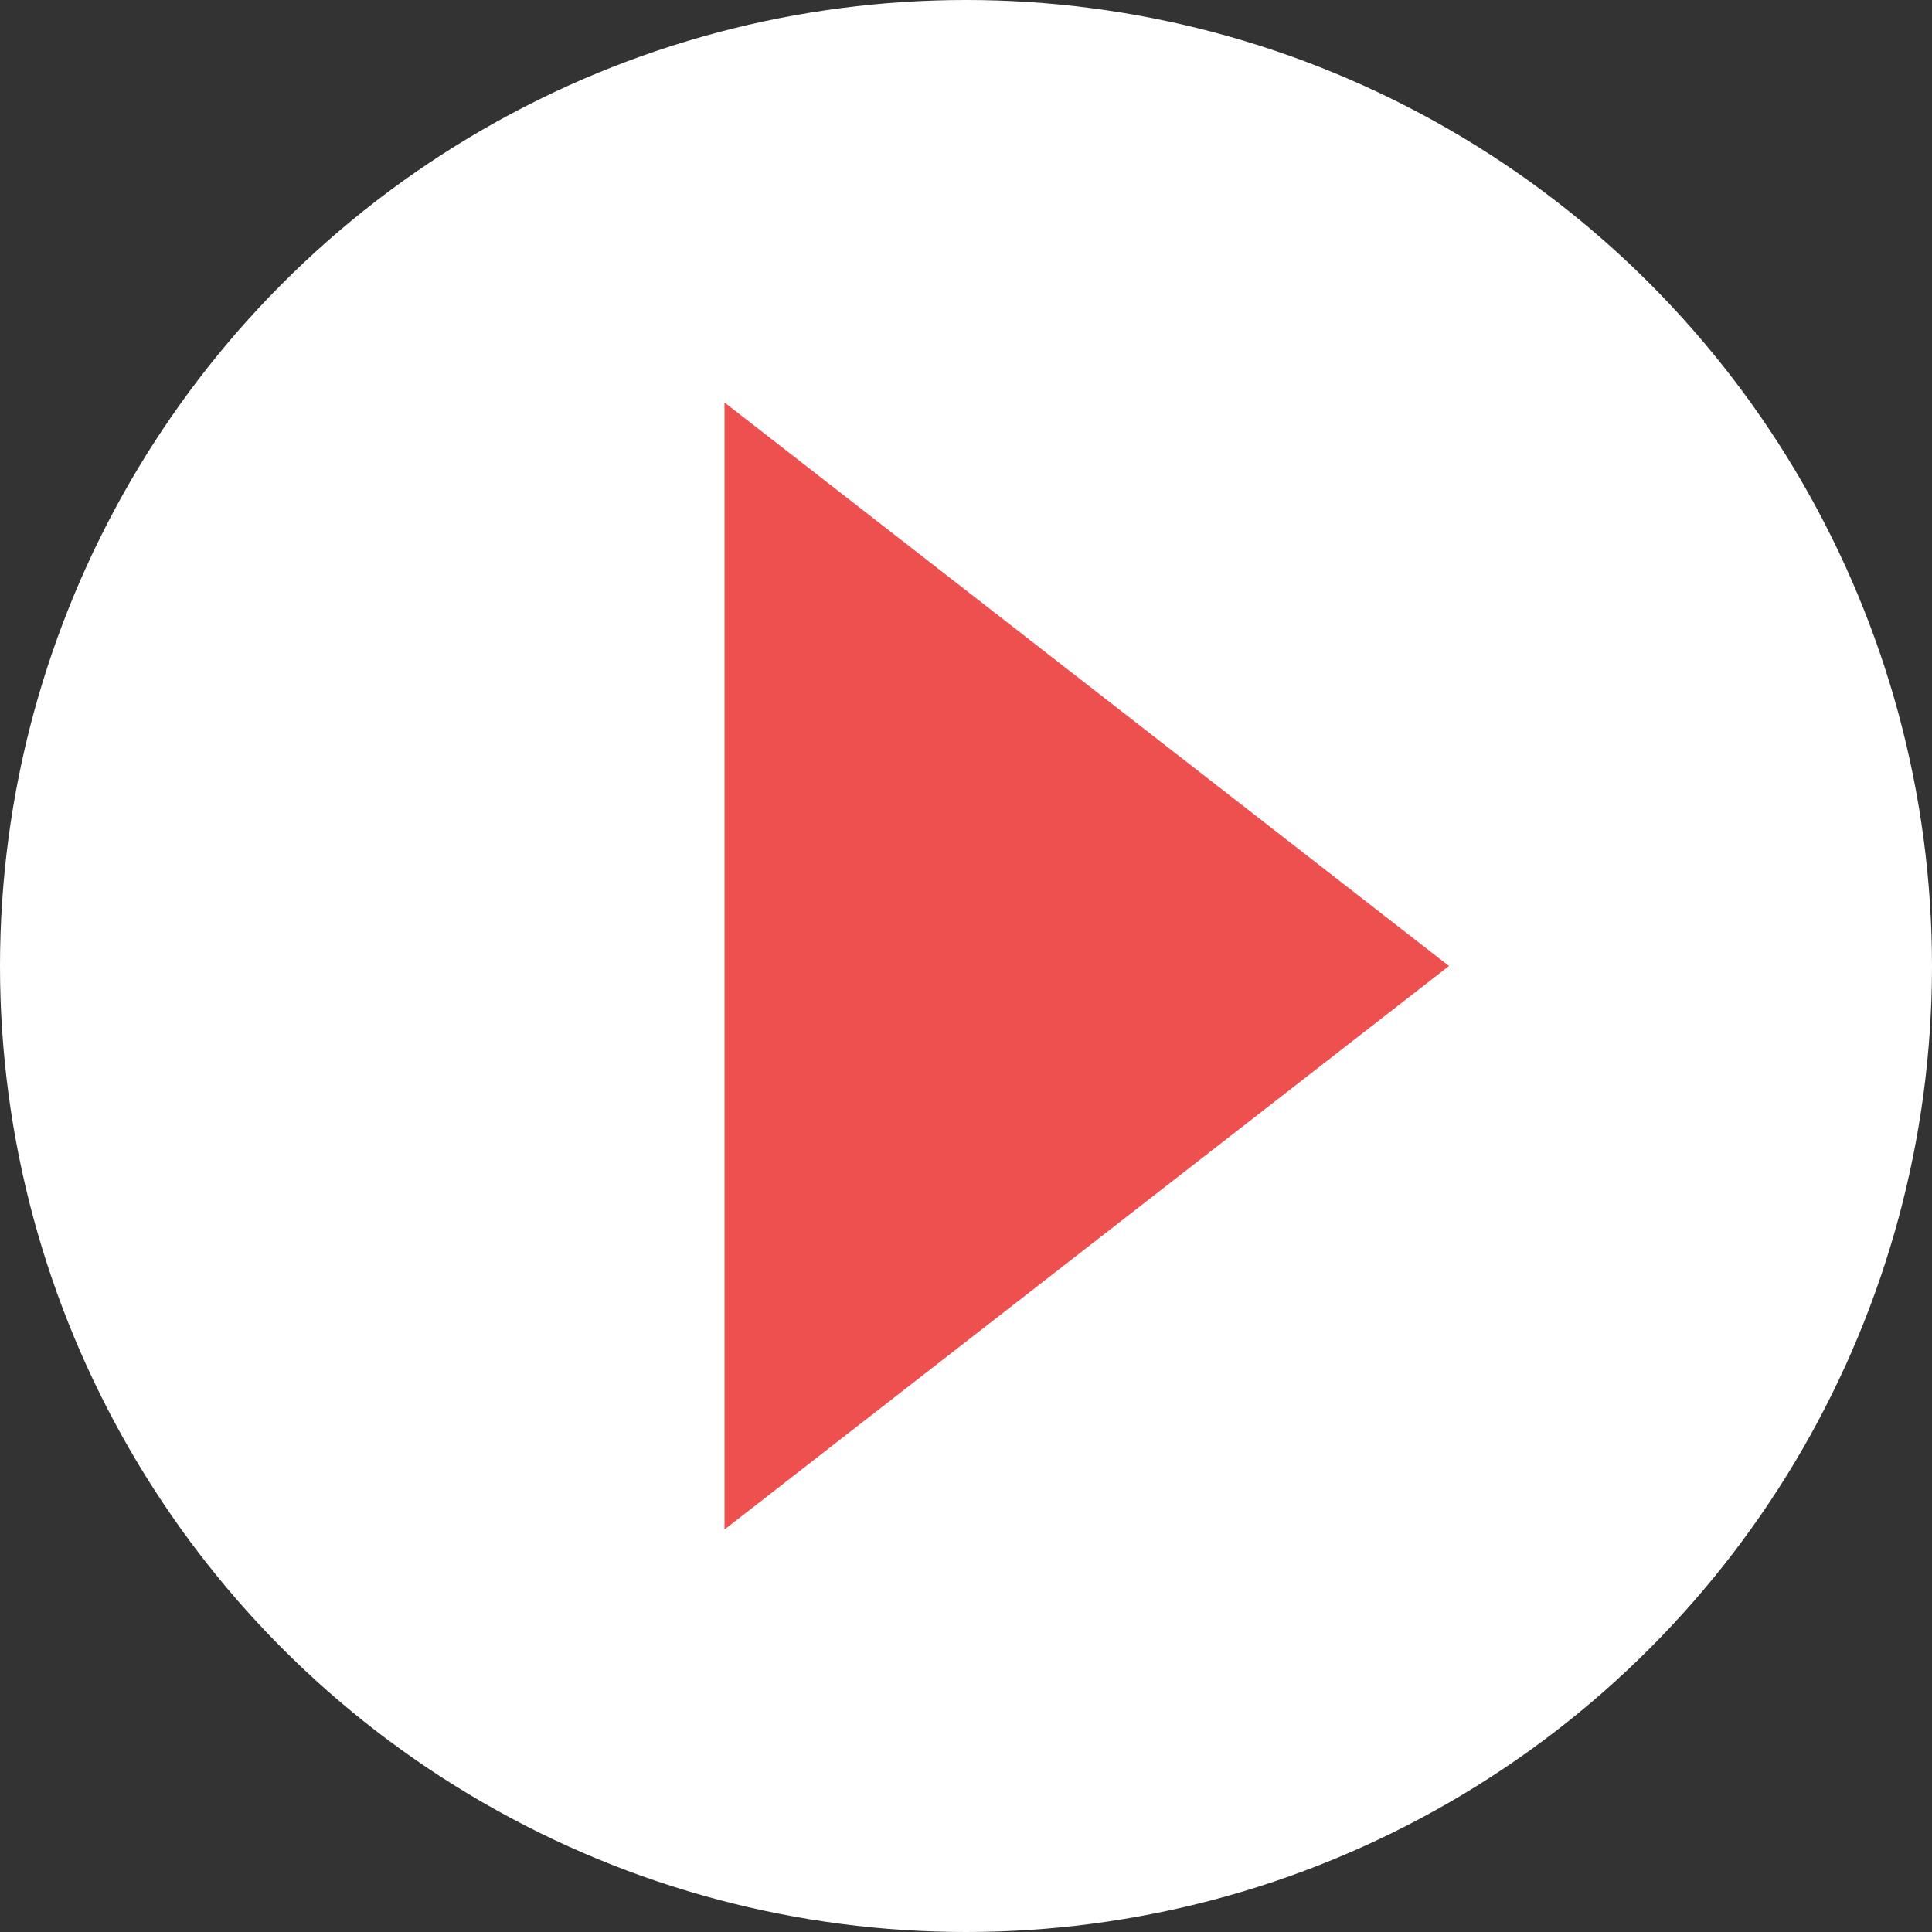 <?xml version="1.0" encoding="UTF-8"?>
<svg width="48px" height="48px" viewBox="0 0 48 48" version="1.1" xmlns="http://www.w3.org/2000/svg" xmlns:xlink="http://www.w3.org/1999/xlink">
    <rect x="0" y="0" width="48" height="48" fill="#333333" stroke="none"/>
    <!-- Generator: Sketch 51.3 (57544) - http://www.bohemiancoding.com/sketch -->
    <title>play-icon</title>
    <desc>Created with Sketch.</desc>
    <defs></defs>
    <g id="Wireframes" stroke="none" stroke-width="1" fill="none" fill-rule="evenodd">
        <g id="soundfly-Desktop-01.23.19" transform="translate(-446, -1831)">
            <g id="btn-play-video" transform="translate(430, 1815)">
                <g id="play-icon" transform="translate(16, 16)">
                    <circle id="Oval-8" fill="#FFFFFF" cx="24" cy="24" r="24"></circle>
                    <polygon id="Triangle" fill="#EE5050" points="36 24 18 38 18 10"></polygon>
                </g>
            </g>
        </g>
    </g>
</svg>